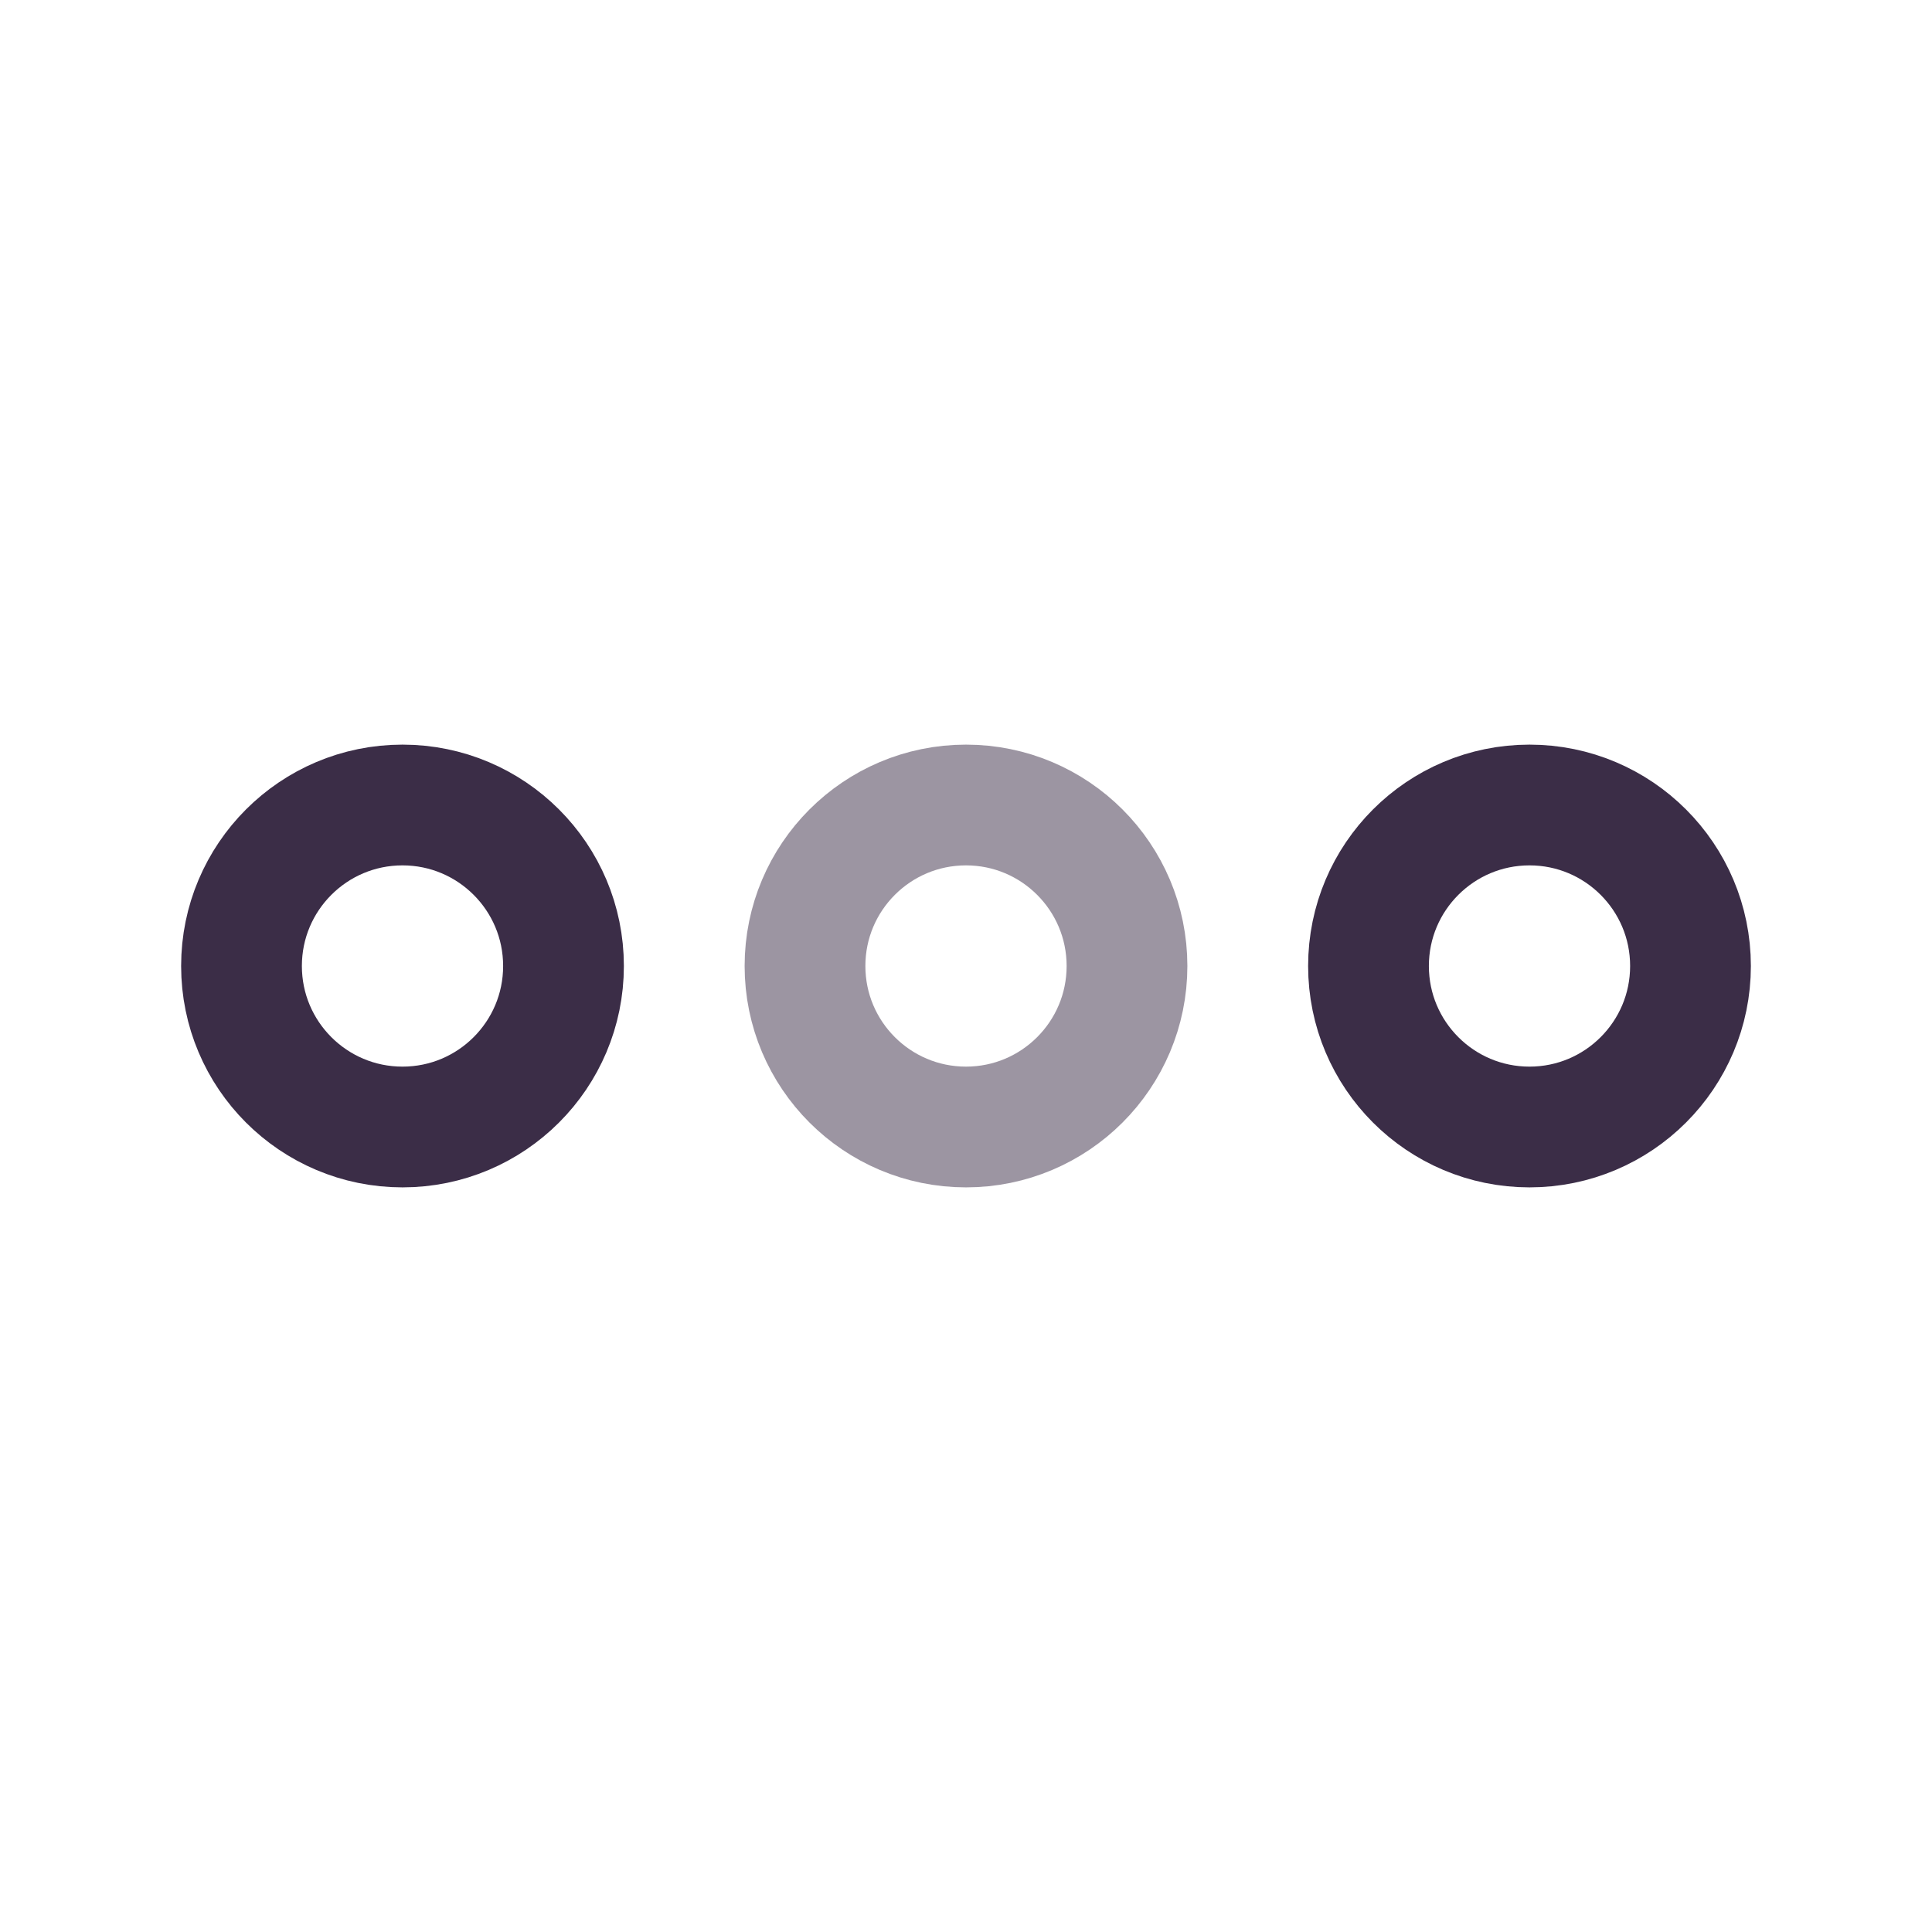 <?xml version="1.0" encoding="UTF-8"?> <!-- Uploaded to: SVG Repo, www.svgrepo.com, Transformed by: SVG Repo Mixer Tools --> <svg xmlns="http://www.w3.org/2000/svg" width="800px" height="800px" viewBox="0 0 24 24" fill="none"> <g id="SVGRepo_bgCarrier" stroke-width="0"></g> <g id="SVGRepo_tracerCarrier" stroke-linecap="round" stroke-linejoin="round"></g> <g id="SVGRepo_iconCarrier"> <circle cx="5" cy="12" r="2" stroke="#3B2D47" stroke-width="1.5"></circle> <circle opacity="0.5" cx="12" cy="12" r="2" stroke="#3B2D47" stroke-width="1.5"></circle> <circle cx="19" cy="12" r="2" stroke="#3B2D47" stroke-width="1.5"></circle> </g> </svg> 